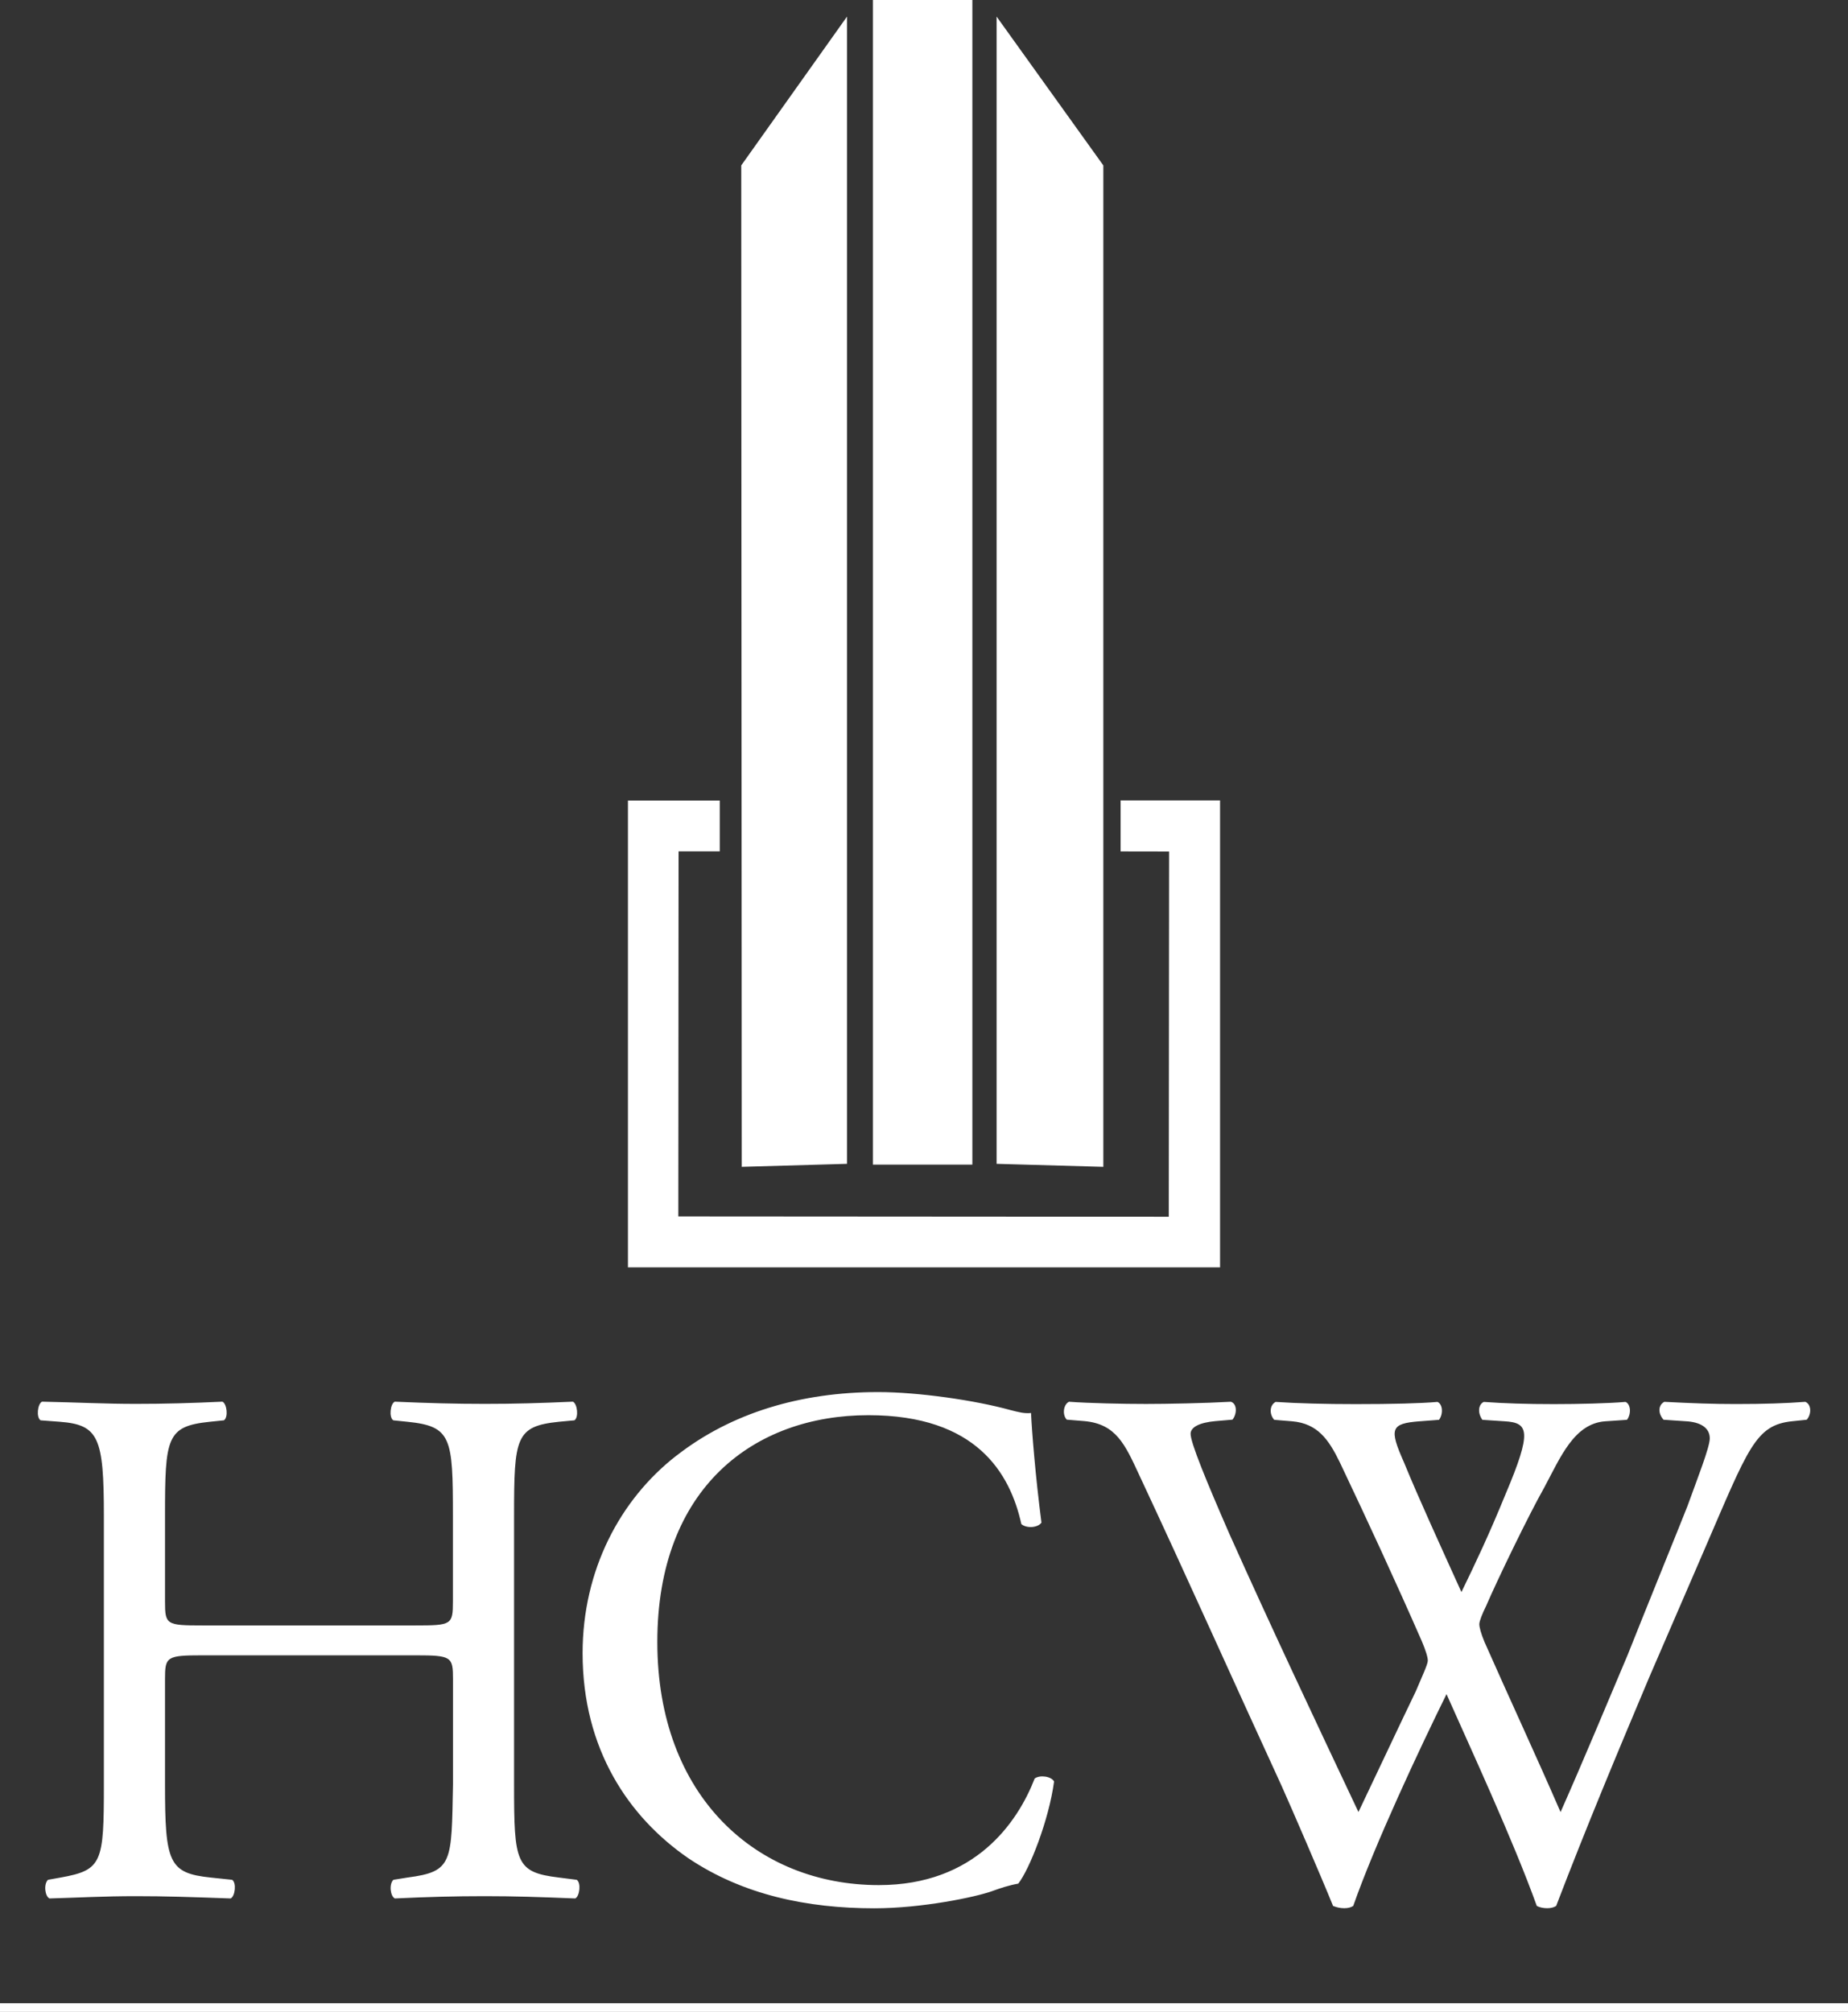 <svg id="Layer_1" data-name="Layer 1" xmlns="http://www.w3.org/2000/svg" viewBox="0 0 227.02 247.17"><rect x="0" y="0" width="227.02" height="247.17" fill="#333333" stroke="none"/><defs><style>.cls-1{fill:#fff}</style></defs><path class="cls-1" d="M24.85 203.36c-4.4 0-4.58.18-4.58 2.93v12.92c0 9.62.46 10.91 5.59 11.45l2.66.28c.55.36.37 2.01-.18 2.29-4.95-.18-8.06-.28-11.64-.28-3.94 0-7.05.18-10.63.28-.55-.28-.73-1.74-.18-2.29l1.56-.28c5.13-.92 5.31-1.83 5.31-11.45v-32.99c0-9.62-.64-11.18-5.4-11.55l-2.38-.18c-.55-.37-.37-2.02.18-2.29 4.49.09 7.6.27 11.54.27 3.58 0 6.69-.09 10.63-.27.55.27.73 1.92.18 2.29l-1.74.18c-5.31.55-5.5 1.92-5.5 11.55v10.54c0 2.84.18 2.93 4.58 2.93h26.21c4.4 0 4.58-.09 4.58-2.93v-10.54c0-9.62-.18-11-5.59-11.55l-1.74-.18c-.55-.37-.37-2.02.18-2.29 4.21.18 7.33.27 11.08.27s6.69-.09 10.81-.27c.55.27.73 1.92.19 2.29l-1.92.18c-5.31.55-5.5 1.92-5.5 11.55v32.99c0 9.62.18 10.81 5.5 11.45l2.2.28c.55.36.37 2.01-.18 2.29-4.4-.18-7.52-.28-11.09-.28-3.76 0-7.05.09-11.08.28-.55-.28-.73-1.74-.18-2.29l1.74-.28c5.59-.73 5.4-1.83 5.59-11.45v-12.92c0-2.75-.18-2.93-4.58-2.93H24.86zm58.28-24.55c6.69-5.22 15.21-7.79 24.74-7.79 4.95 0 11.91 1.01 16.22 2.2 1.1.28 1.75.46 2.57.37.09 2.11.55 7.88 1.28 13.47-.45.64-1.83.73-2.47.18-1.38-6.23-5.5-13.38-18.79-13.38-14.02 0-25.93 8.89-25.93 27.86s12.19 29.87 27.21 29.87c11.82 0 17.05-7.7 19.15-13.1.64-.46 2.02-.28 2.38.37-.64 4.77-3.03 10.81-4.4 12.55-1.1.19-2.2.55-3.21.92-2.02.73-8.62 2.11-14.48 2.11-8.25 0-16.13-1.65-22.82-6.14-7.33-5.04-13.01-13.38-13.01-25.2 0-10.17 4.58-18.88 11.55-24.29zm47.92-4.4c-.55-.55-.46-1.83.27-2.2 2.48.18 6.6.27 9.44.27 2.56 0 7.24-.09 10.45-.27.82.27.73 1.56.19 2.2l-2.11.18c-1.93.18-3.03.73-3.03 1.56 0 1.1 1.92 5.77 4.76 12.28 5.13 11.46 10.54 22.91 15.86 34.18 2.19-4.58 4.58-9.71 7.05-14.84.73-1.74 1.47-3.3 1.47-3.75s-.27-1.29-.73-2.38c-3.21-7.33-6.6-14.66-10.08-21.99-1.38-2.84-2.75-4.77-5.86-5.04l-2.2-.18c-.64-.73-.55-1.83.18-2.2 2.66.18 6.14.27 9.8.27 4.58 0 7.98-.09 10.08-.27.64.27.73 1.46.19 2.2l-2.38.18c-3.58.27-3.76.91-1.93 5.04 1.84 4.49 4.49 10.26 7.06 15.94 1.74-3.57 3.39-7.06 5.41-12 3.3-7.79 2.84-8.8-.09-8.98l-2.75-.18c-.64-.92-.46-1.92.18-2.2 2.48.18 5.23.27 8.61.27 3.03 0 6.69-.09 8.8-.27.64.27.73 1.46.18 2.2l-2.66.18c-3.84.27-5.5 4.4-7.51 8.15-1.92 3.39-5.77 11.36-7.15 14.57-.46.92-.82 1.84-.82 2.2s.18 1.1.64 2.2c3.12 7.06 6.32 13.93 9.34 20.89 2.84-6.41 5.5-12.83 8.25-19.33 1.74-4.4 6.69-16.59 7.33-18.24 1.19-3.3 2.75-7.24 2.75-8.34 0-1.28-1.1-2.02-3.02-2.11l-2.66-.18c-.73-.82-.64-1.83.1-2.2 3.48.18 5.95.27 8.79.27 3.49 0 6.14-.09 8.52-.27.73.27.82 1.46.18 2.2l-1.74.18c-4.58.46-5.4 3.21-10.9 15.94l-6.69 15.48c-3.94 9.35-7.7 18.33-11.45 28.13-.28.18-.64.28-1.1.28s-.92-.09-1.28-.28c-2.93-8.15-8.25-19.61-11.09-26.02-3.3 6.69-8.8 18.42-11.46 26.02-.27.18-.64.28-1.1.28s-.91-.09-1.38-.28c-1.56-3.85-5.13-12.09-6.32-14.75-5.86-12.74-11.54-25.47-17.5-38.21-1.74-3.76-2.84-6.23-6.69-6.6l-2.2-.18zM88.42 98.35H77.14v57.35h72.74V98.33h-12.22v6.27l5.96.01-.04 44.87-60.25-.04.03-44.85h5.06v-6.24z"/><path class="cls-1" d="M104.05 142.98l-12.93.37-.06-123.03 12.99-18.28v140.94zm31.49.37l-13.11-.37V2.04l13.11 18.28v123.03zM107.23 0h12.22v143.08h-12.22zM0 247.17v-1.07h227.02v1.07"/></svg>